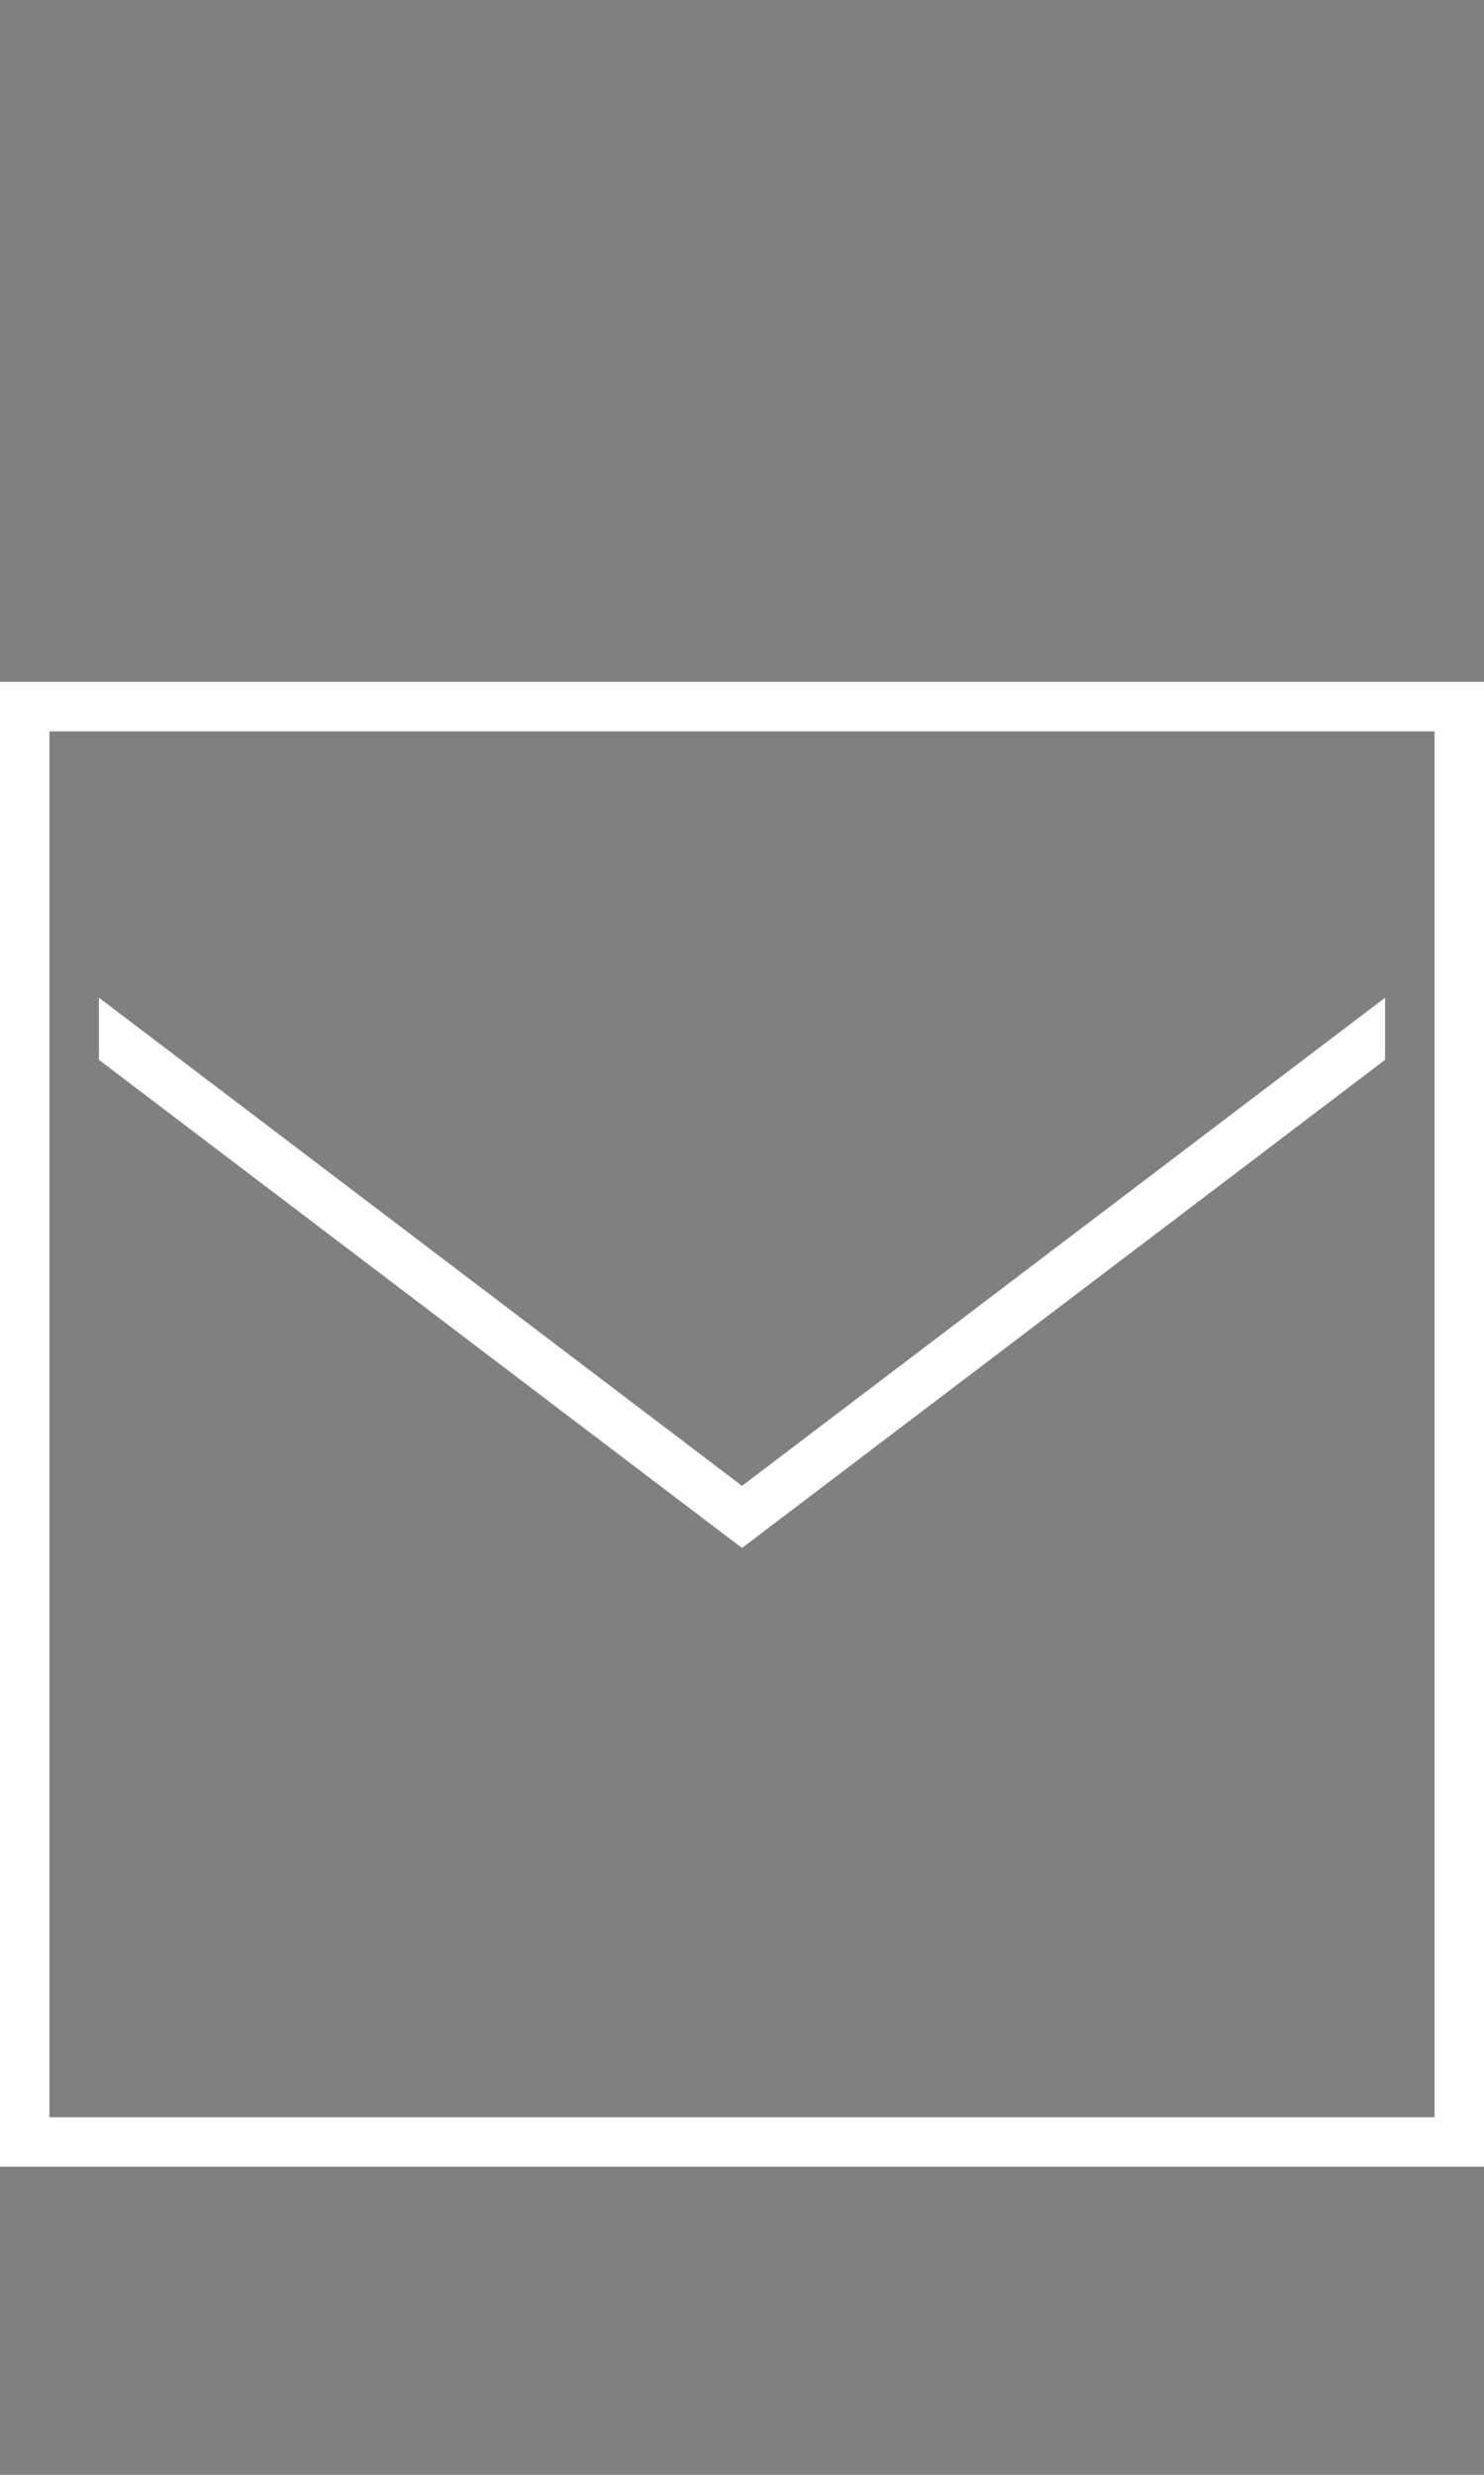 <?xml version="1.0" encoding="utf-8"?>
<!-- Generator: Adobe Illustrator 14.0.0, SVG Export Plug-In . SVG Version: 6.00 Build 43363)  -->
<!DOCTYPE svg PUBLIC "-//W3C//DTD SVG 1.1//EN" "http://www.w3.org/Graphics/SVG/1.1/DTD/svg11.dtd">
<svg version="1.1" id="Layer_1" xmlns="http://www.w3.org/2000/svg" xmlns:xlink="http://www.w3.org/1999/xlink" x="0px" y="0px"
	 width="30px" height="50px" viewBox="0 0 30 50" enable-background="new 0 0 30 50" xml:space="preserve">
<rect x="0" y="0" width="30" height="50" fill="#808080" stroke="none"/>
<g id="Layer_1_1_" display="none">
	<polygon display="inline" points="19.375,13.776 19.375,14.776 29,14.776 29,42.775 1,42.775 1,14.776 10.625,14.776 
		10.625,13.776 0,13.776 0,43.775 30,43.775 30,13.776 	"/>
	<g display="inline">
		<polygon points="20.496,11.211 15.053,6.276 15.005,6.224 15,6.229 14.995,6.224 14.947,6.276 9.504,11.211 10.176,11.951 
			14.5,8.031 14.5,26.9 15.5,26.9 15.5,8.03 19.824,11.951 		"/>
	</g>
	<g display="inline">
		<path d="M29,14.776v28H1v-28H29 M30,13.776H0v30h30V13.776L30,13.776z"/>
		<g>
			<polygon points="23.75,24.86 6.25,24.86 6.25,23.86 23.75,23.86 			"/>
			<polygon points="23.75,33.693 6.25,33.693 6.25,32.693 23.75,32.693 			"/>
			<polygon points="23.75,29.275 6.25,29.275 6.25,28.275 23.75,28.275 			"/>
		</g>
	</g>
</g>
<g id="Layer_2" display="none">
	<g display="inline">
		<path d="M29,14.776v28H1v-28H29 M30,13.776H0v30h30V13.776L30,13.776z"/>
		<path d="M23.59,36.658l-5.746-5.747c2.188-2.552,2.078-6.405-0.336-8.82c-1.229-1.228-2.86-1.904-4.597-1.904
			c-1.737,0-3.369,0.676-4.596,1.904s-1.904,2.86-1.904,4.597s0.676,3.369,1.904,4.597s2.86,1.903,4.596,1.903
			c1.568,0,3.048-0.557,4.226-1.566l5.746,5.745L23.59,36.658z M9.022,30.576c-1.039-1.039-1.611-2.42-1.611-3.889
			c0-1.471,0.572-2.852,1.611-3.891s2.42-1.611,3.889-1.611c1.469,0,2.851,0.572,3.89,1.611c2.145,2.144,2.145,5.635,0,7.778
			c-1.039,1.038-2.42,1.61-3.89,1.61C11.441,32.186,10.061,31.613,9.022,30.576z"/>
	</g>
</g>
<g id="Layer_3">
	<g>
		<path fill="#FFFFFF" d="M29,14.776v28H1v-28H29 M30,13.776H0v30h30V13.776L30,13.776z"/>
	</g>
</g>
<polygon display="none" points="29.976,18.573 29.371,17.776 15,28.678 0.629,17.776 0.025,18.573 15,29.934 "/>
<polygon display="none" points="2,17.657 2,18.913 15,28.775 28,18.913 28,17.658 15,27.52 "/>
<polygon fill="#FFFFFF" points="2,20.157 2,21.413 15,31.275 28,21.413 28,20.158 15,30.02 "/>
<path d="M43.834,25.458"/>
</svg>
